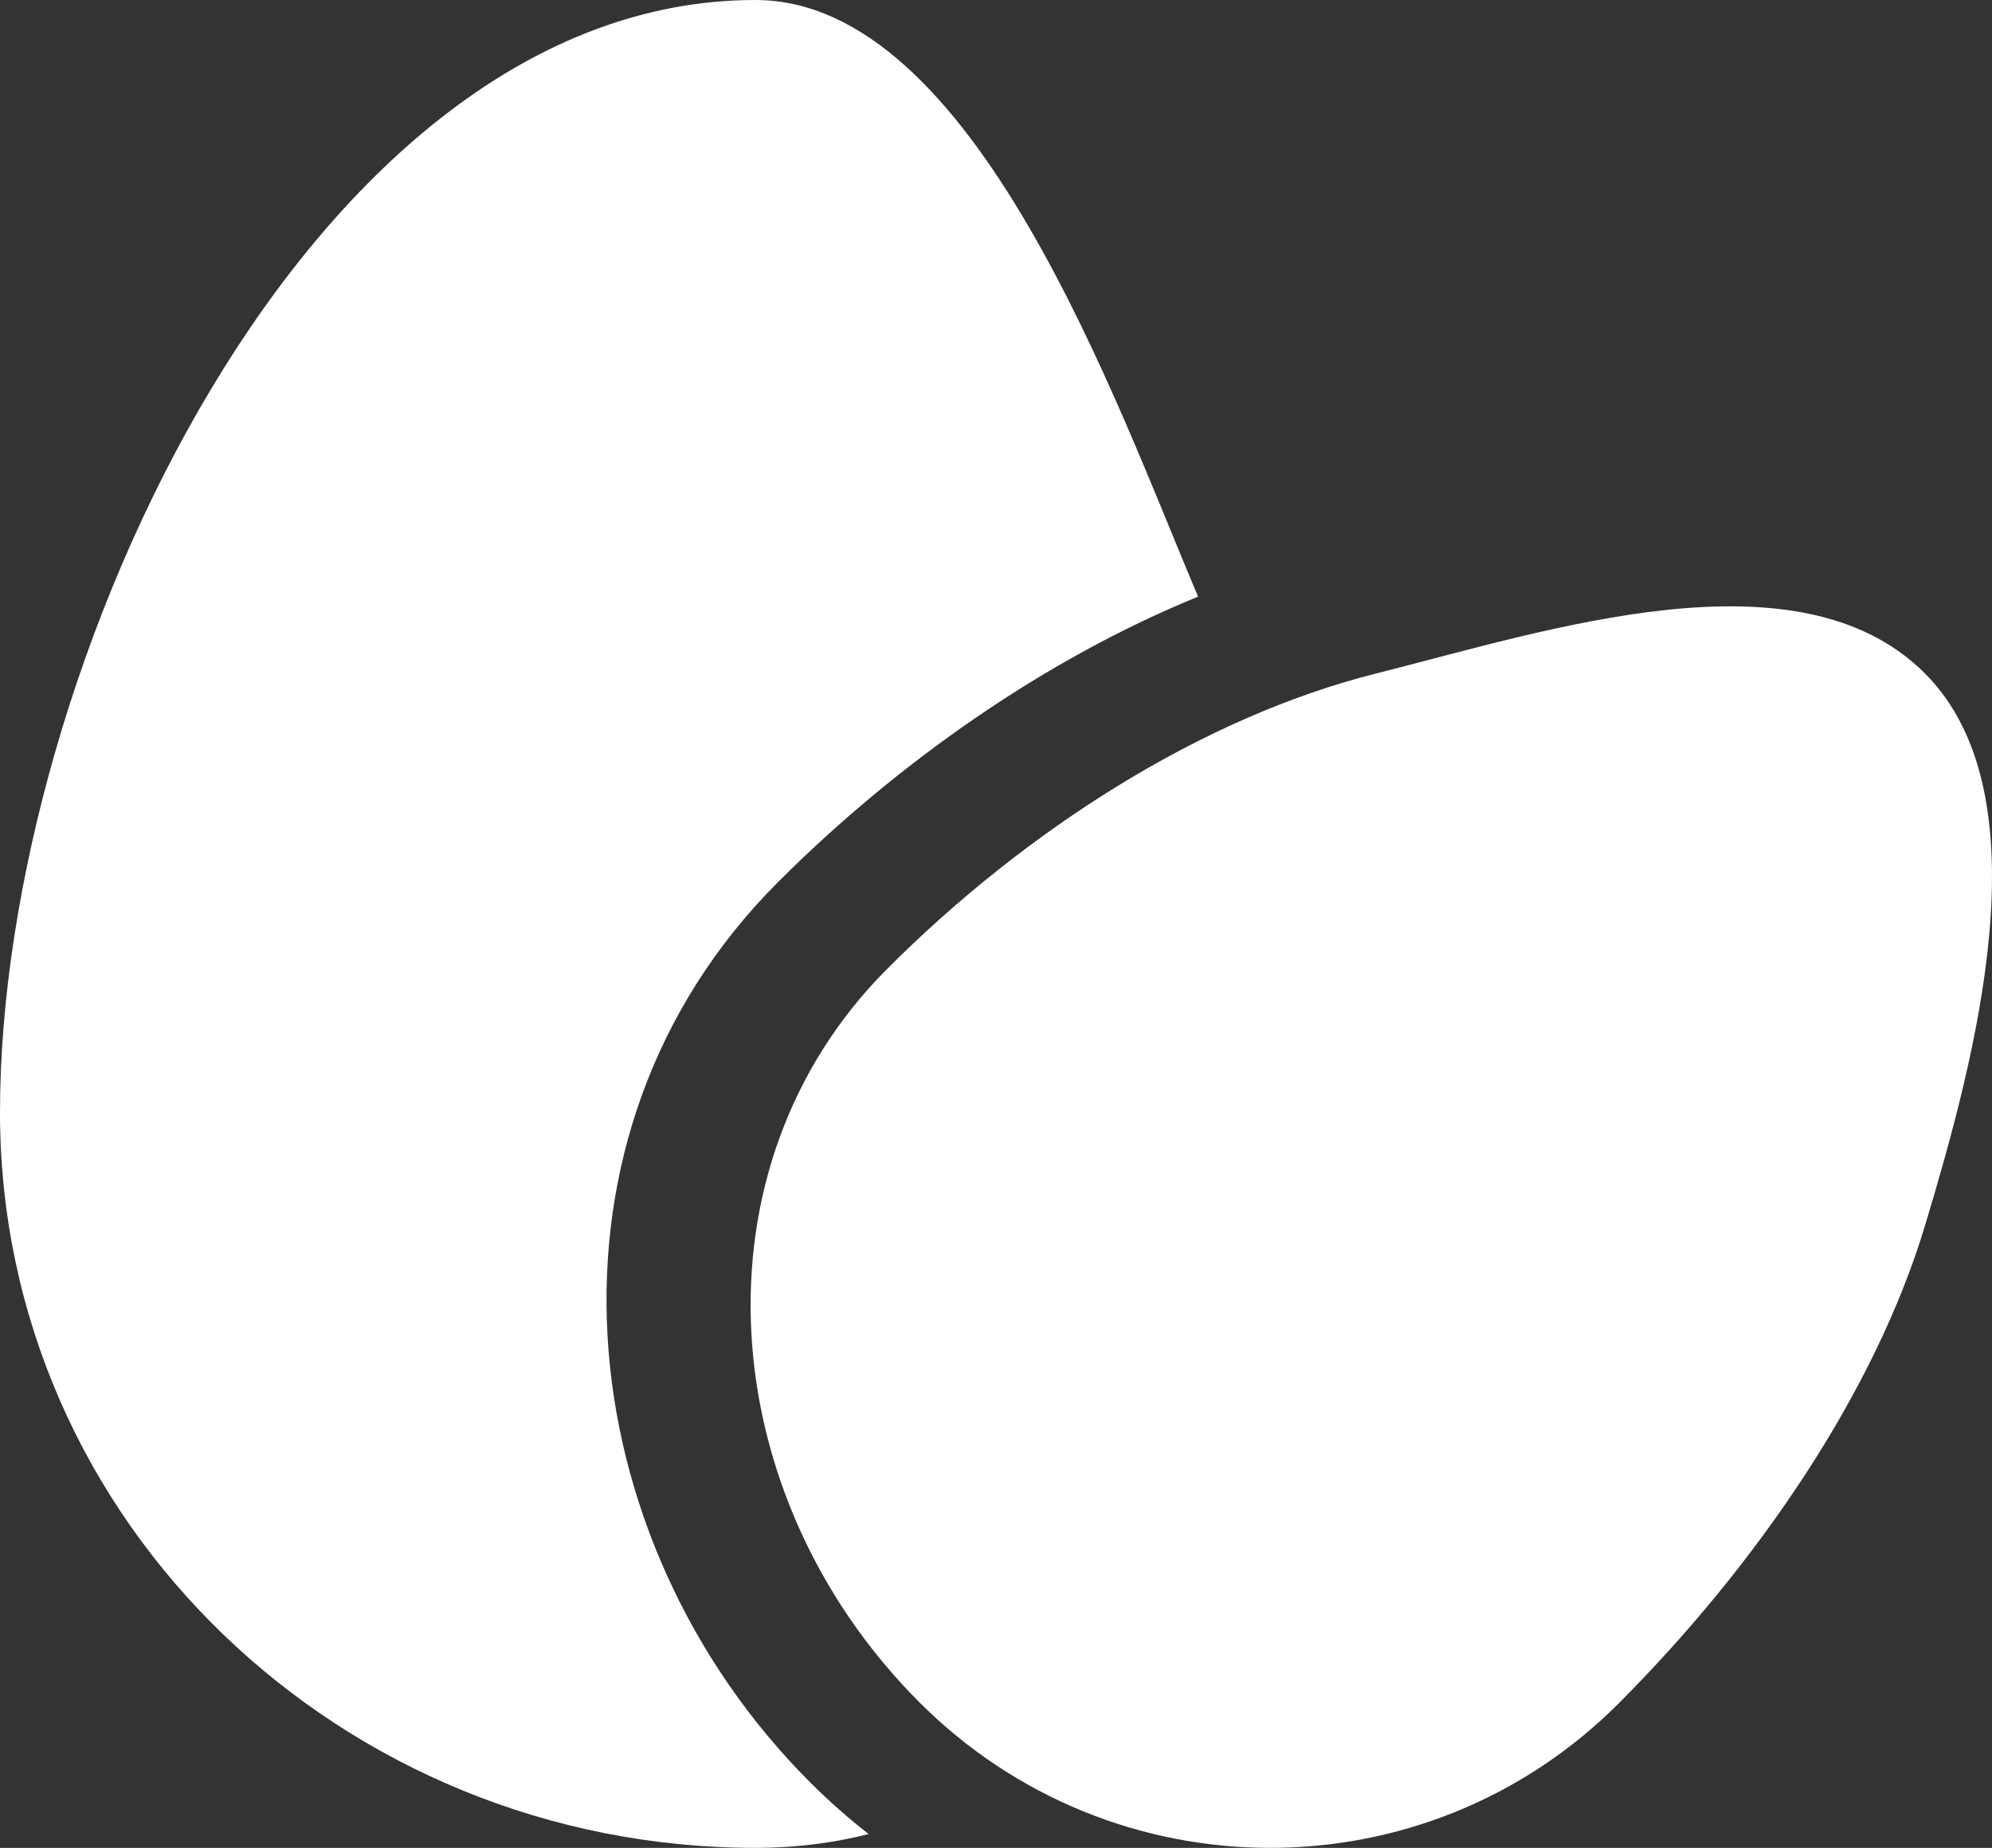 <svg width="138" height="128" viewBox="0 0 138 128" fill="none" xmlns="http://www.w3.org/2000/svg">
<rect x="0" y="0" width="138" height="128" fill="#333333" stroke="none"/>
<path d="M52.328 128C23.777 128 -2.49596e-06 105.54 0 77.046C2.69549e-06 46.275 21.495 -2.69013e-06 52.328 0C67.509 1.32455e-06 77.302 27.897 83 41.328C72.312 45.692 62.163 52.853 53.927 61.072C36.347 78.618 39.189 106.56 56.164 123.502C57.444 124.779 58.785 125.959 60.178 127.042C57.715 127.667 55.098 128 52.328 128Z" fill="white"/>
<path d="M61.434 67.141C71.097 57.455 83.346 49.662 95.325 46.654C107.177 43.678 124.595 37.867 133.361 46.654C141.791 55.105 136.82 73.395 133.361 84.888C129.858 96.521 121.66 108.446 112.15 117.979C98.774 131.388 77.066 131.323 63.665 117.888C49.363 103.552 47.736 80.872 61.434 67.141Z" fill="white"/>
</svg>
